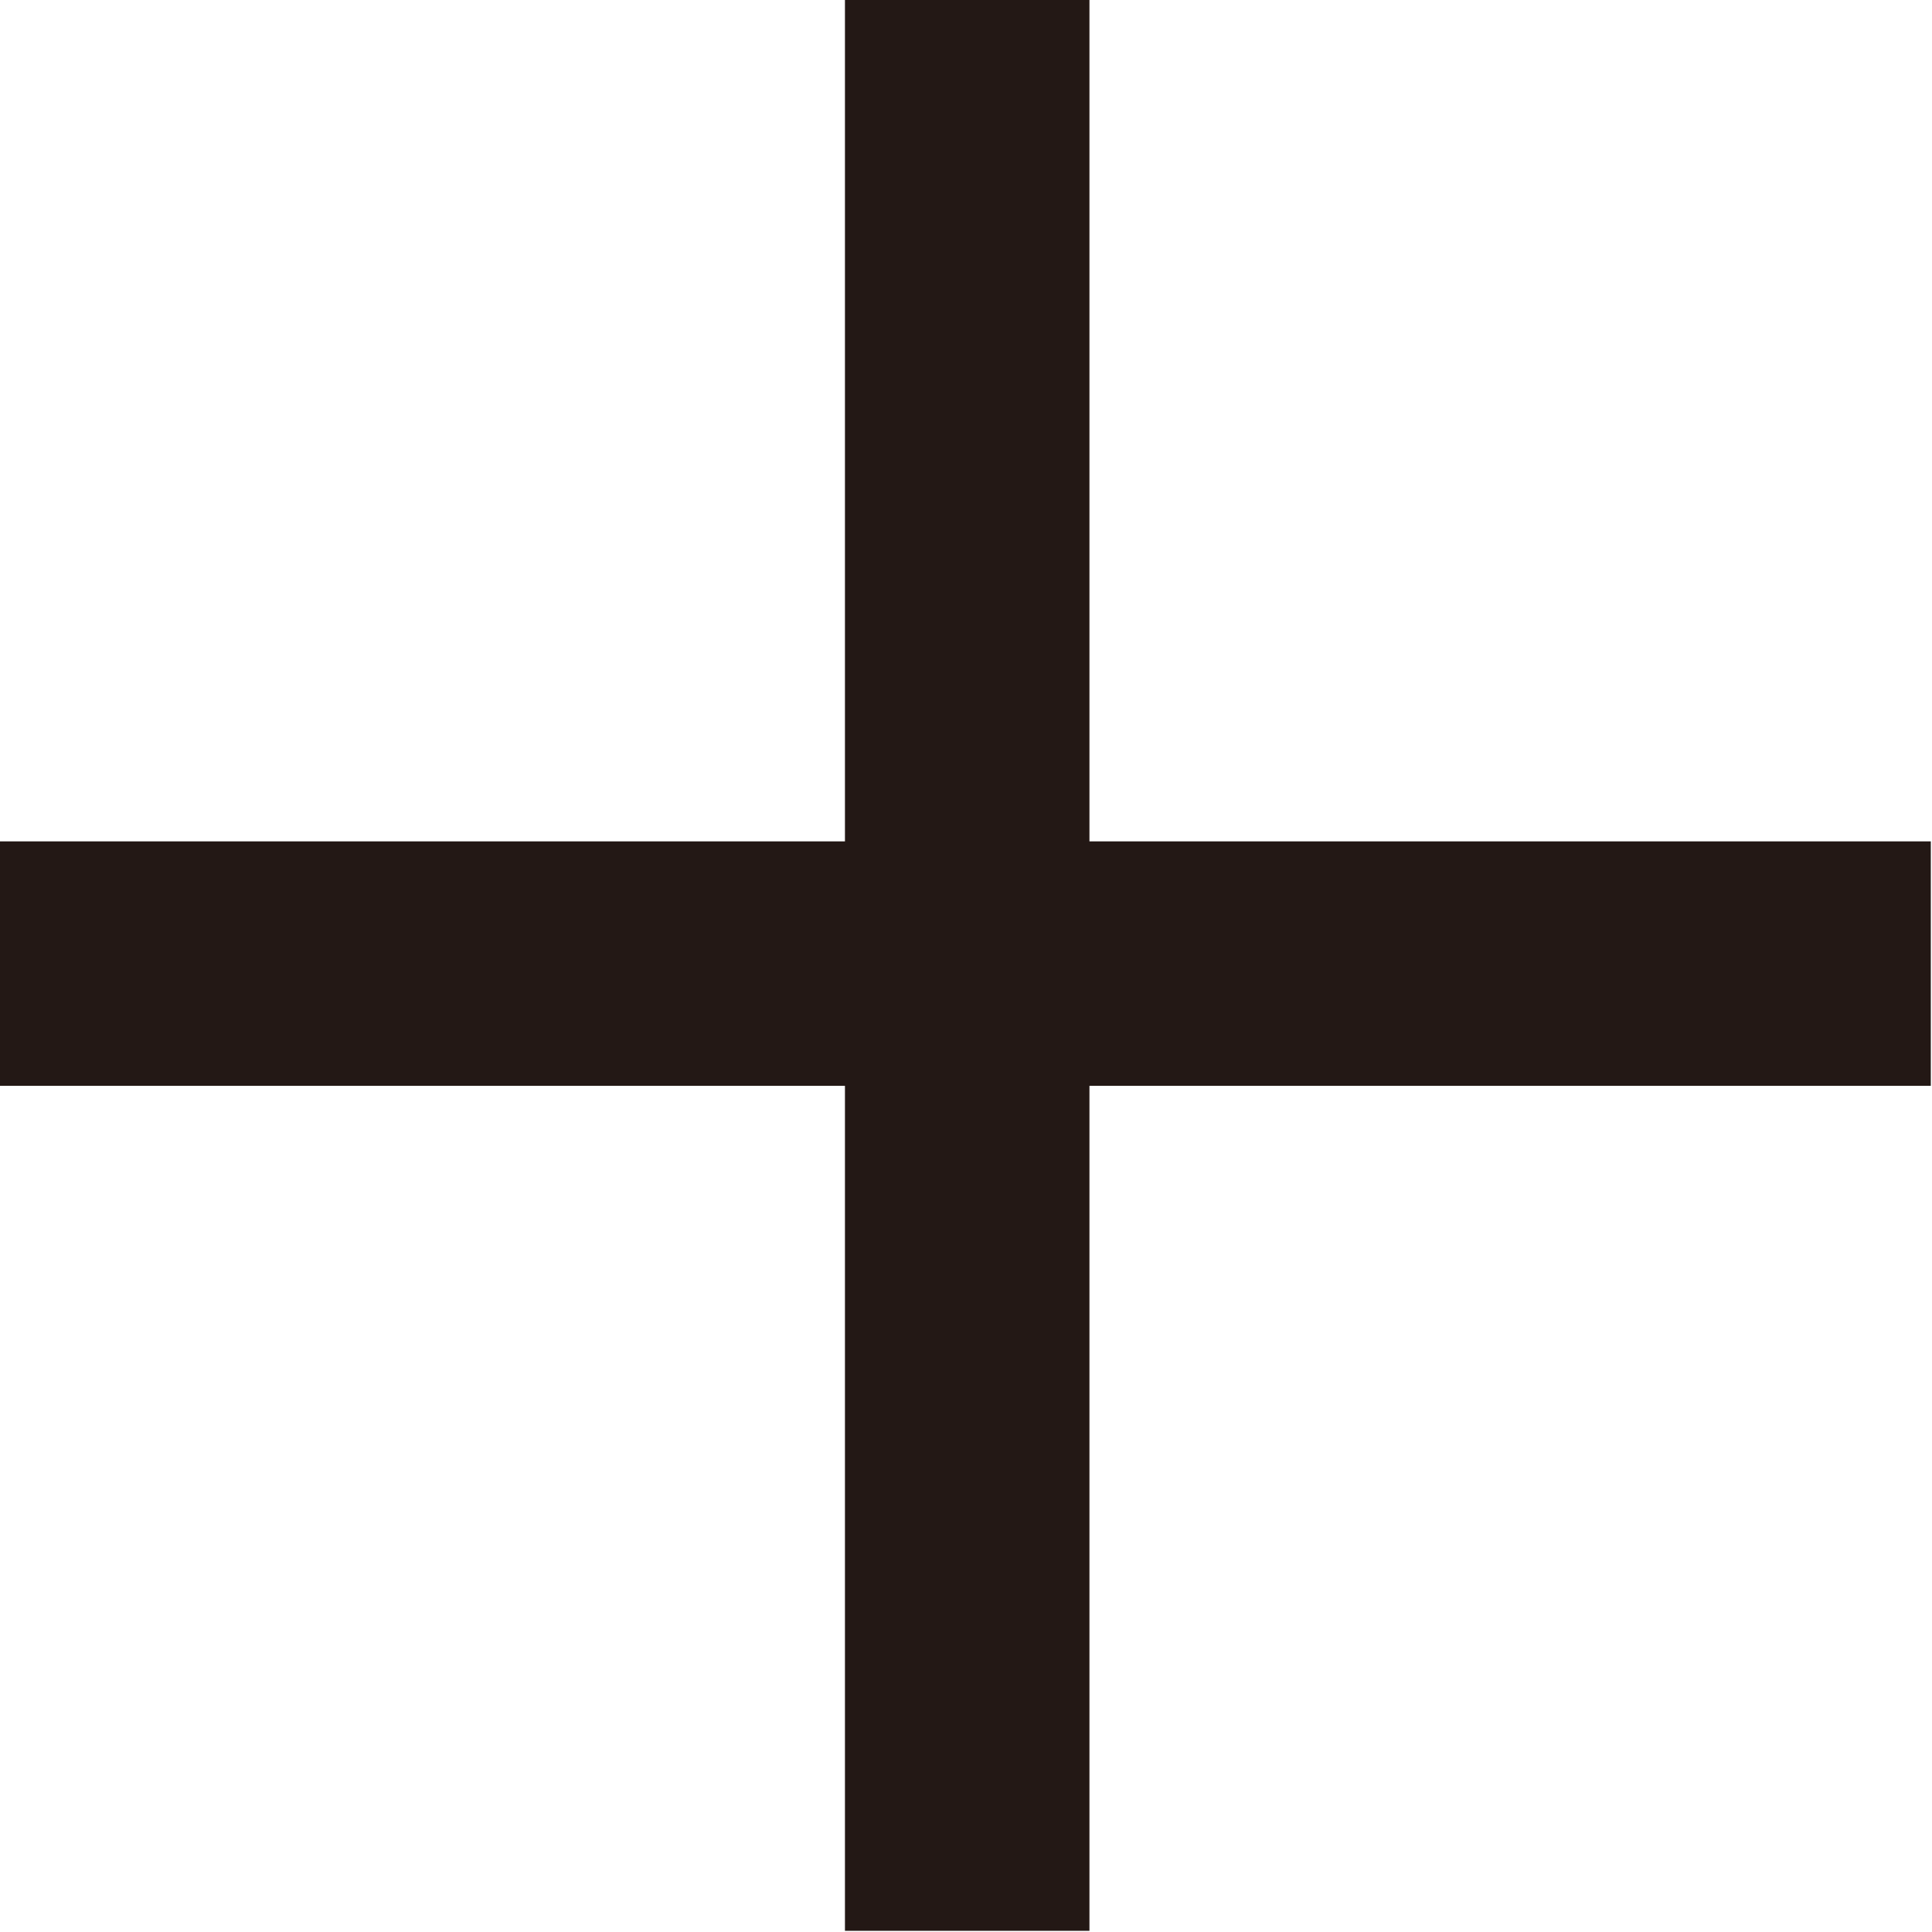 <?xml version="1.0" encoding="UTF-8"?>
<svg id="_レイヤー_2" data-name="レイヤー 2" xmlns="http://www.w3.org/2000/svg" width="16.12" height="16.12" viewBox="0 0 16.12 16.12">
  <defs>
    <style>
      .cls-1 {
        fill: #231815;
      }
    </style>
  </defs>
  <g id="_レイヤー_1-2" data-name="レイヤー 1">
    <path class="cls-1" d="m0,7.02h7.05V0h2.04v7.02h7.02v2.04h-7.02v7.05h-2.04v-7.05H0v-2.04Z"/>
  </g>
</svg>